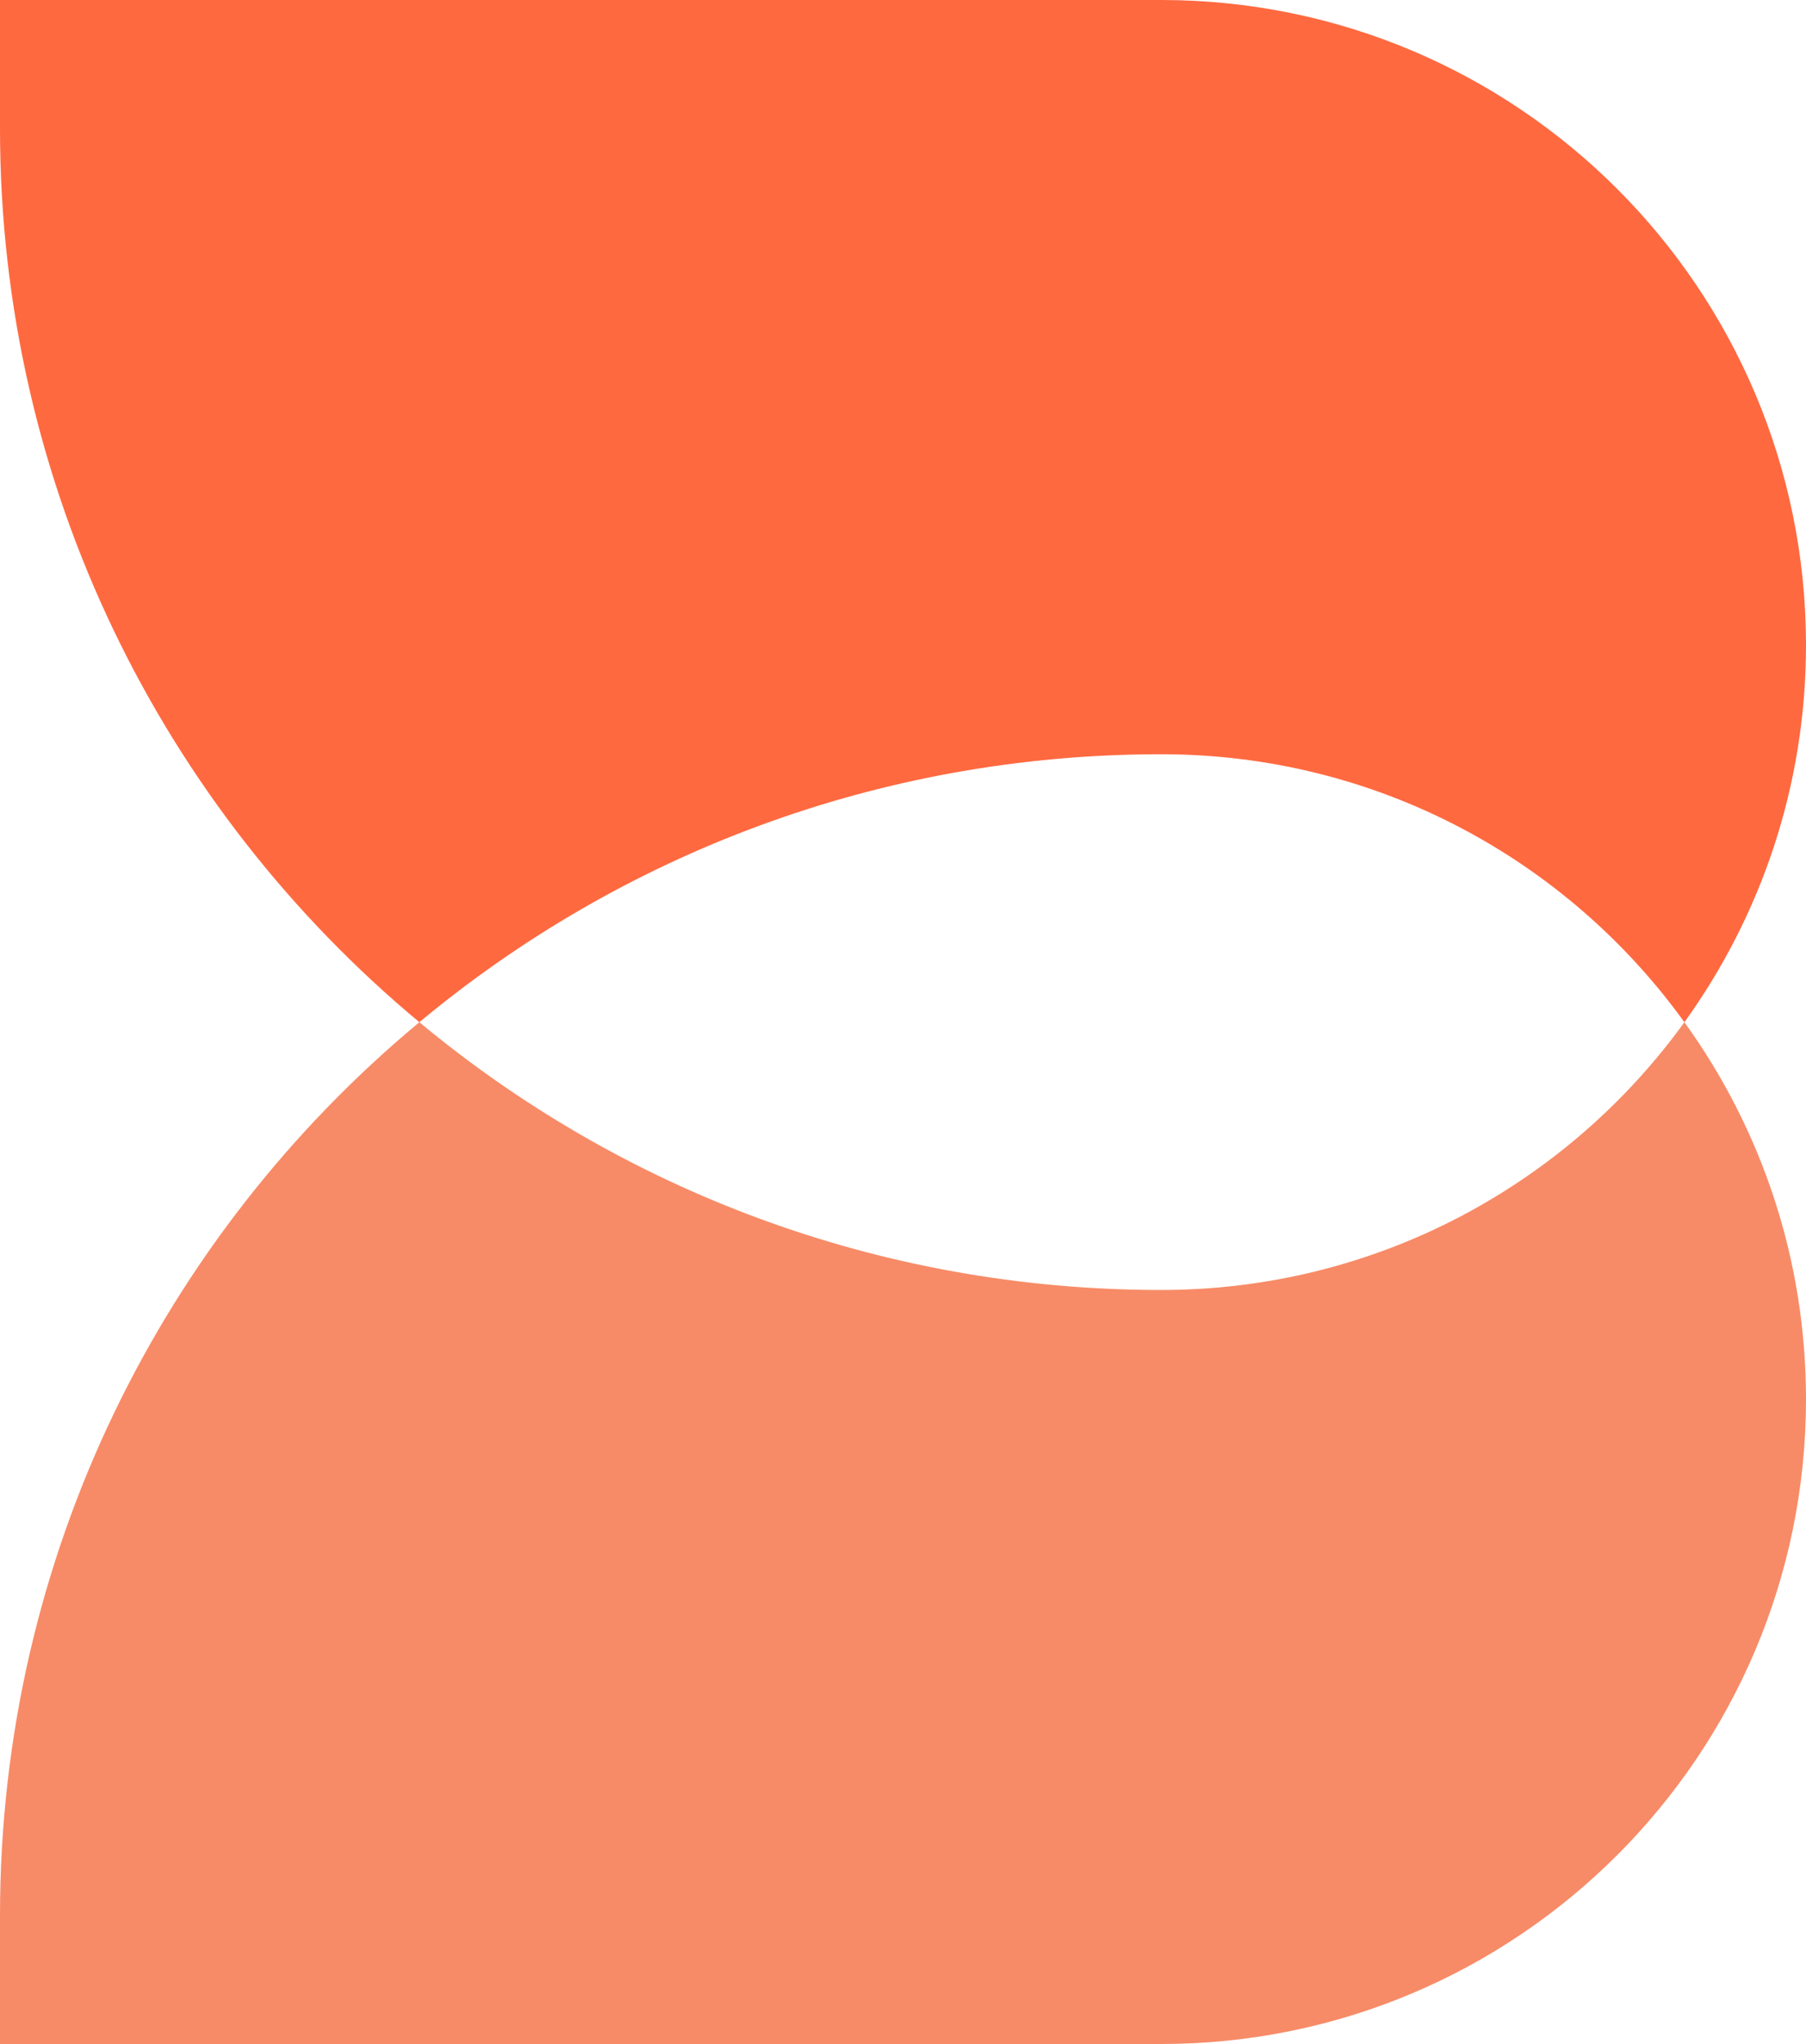 <?xml version="1.0" encoding="utf-8"?>
<!-- Generator: Adobe Illustrator 27.0.0, SVG Export Plug-In . SVG Version: 6.00 Build 0)  -->
<svg version="1.1" id="Layer_1" xmlns="http://www.w3.org/2000/svg" xmlns:xlink="http://www.w3.org/1999/xlink" x="0px" y="0px"
	 viewBox="0 0 883.7 1000" style="enable-background:new 0 0 883.7 1000;" xml:space="preserve">
<style type="text/css">
	.st0{fill:#FF6940;}
	.st1{fill:#F78B67;}
</style>
<g id="Layer_1-2_00000105414994160259507220000014453734687463816615_">
	<g>
		<g>
			<path class="st0" d="M883.7,315.6c0,68.9-22.1,132.6-59.5,184.5C766.9,420.6,673.6,369,568.2,369c-138,0-264.6,49.2-363,131.1
				C79.8,395.8,0,238.6,0,62.8V0h568.2c87.1,0,166,35.3,223.1,92.4C848.4,149.5,883.7,228.5,883.7,315.6"/>
			<path class="st1" d="M883.7,684.5c0,87.1-35.3,166-92.4,223.1c-57.1,57.1-136,92.4-223.1,92.4H0v-62.8
				c0-175.8,79.8-332.9,205.2-437.1c98.4,81.8,225,131,363,131c105.4,0,198.7-51.7,256-131C861.6,551.9,883.7,615.6,883.7,684.5"/>
		</g>
	</g>
</g>
</svg>
